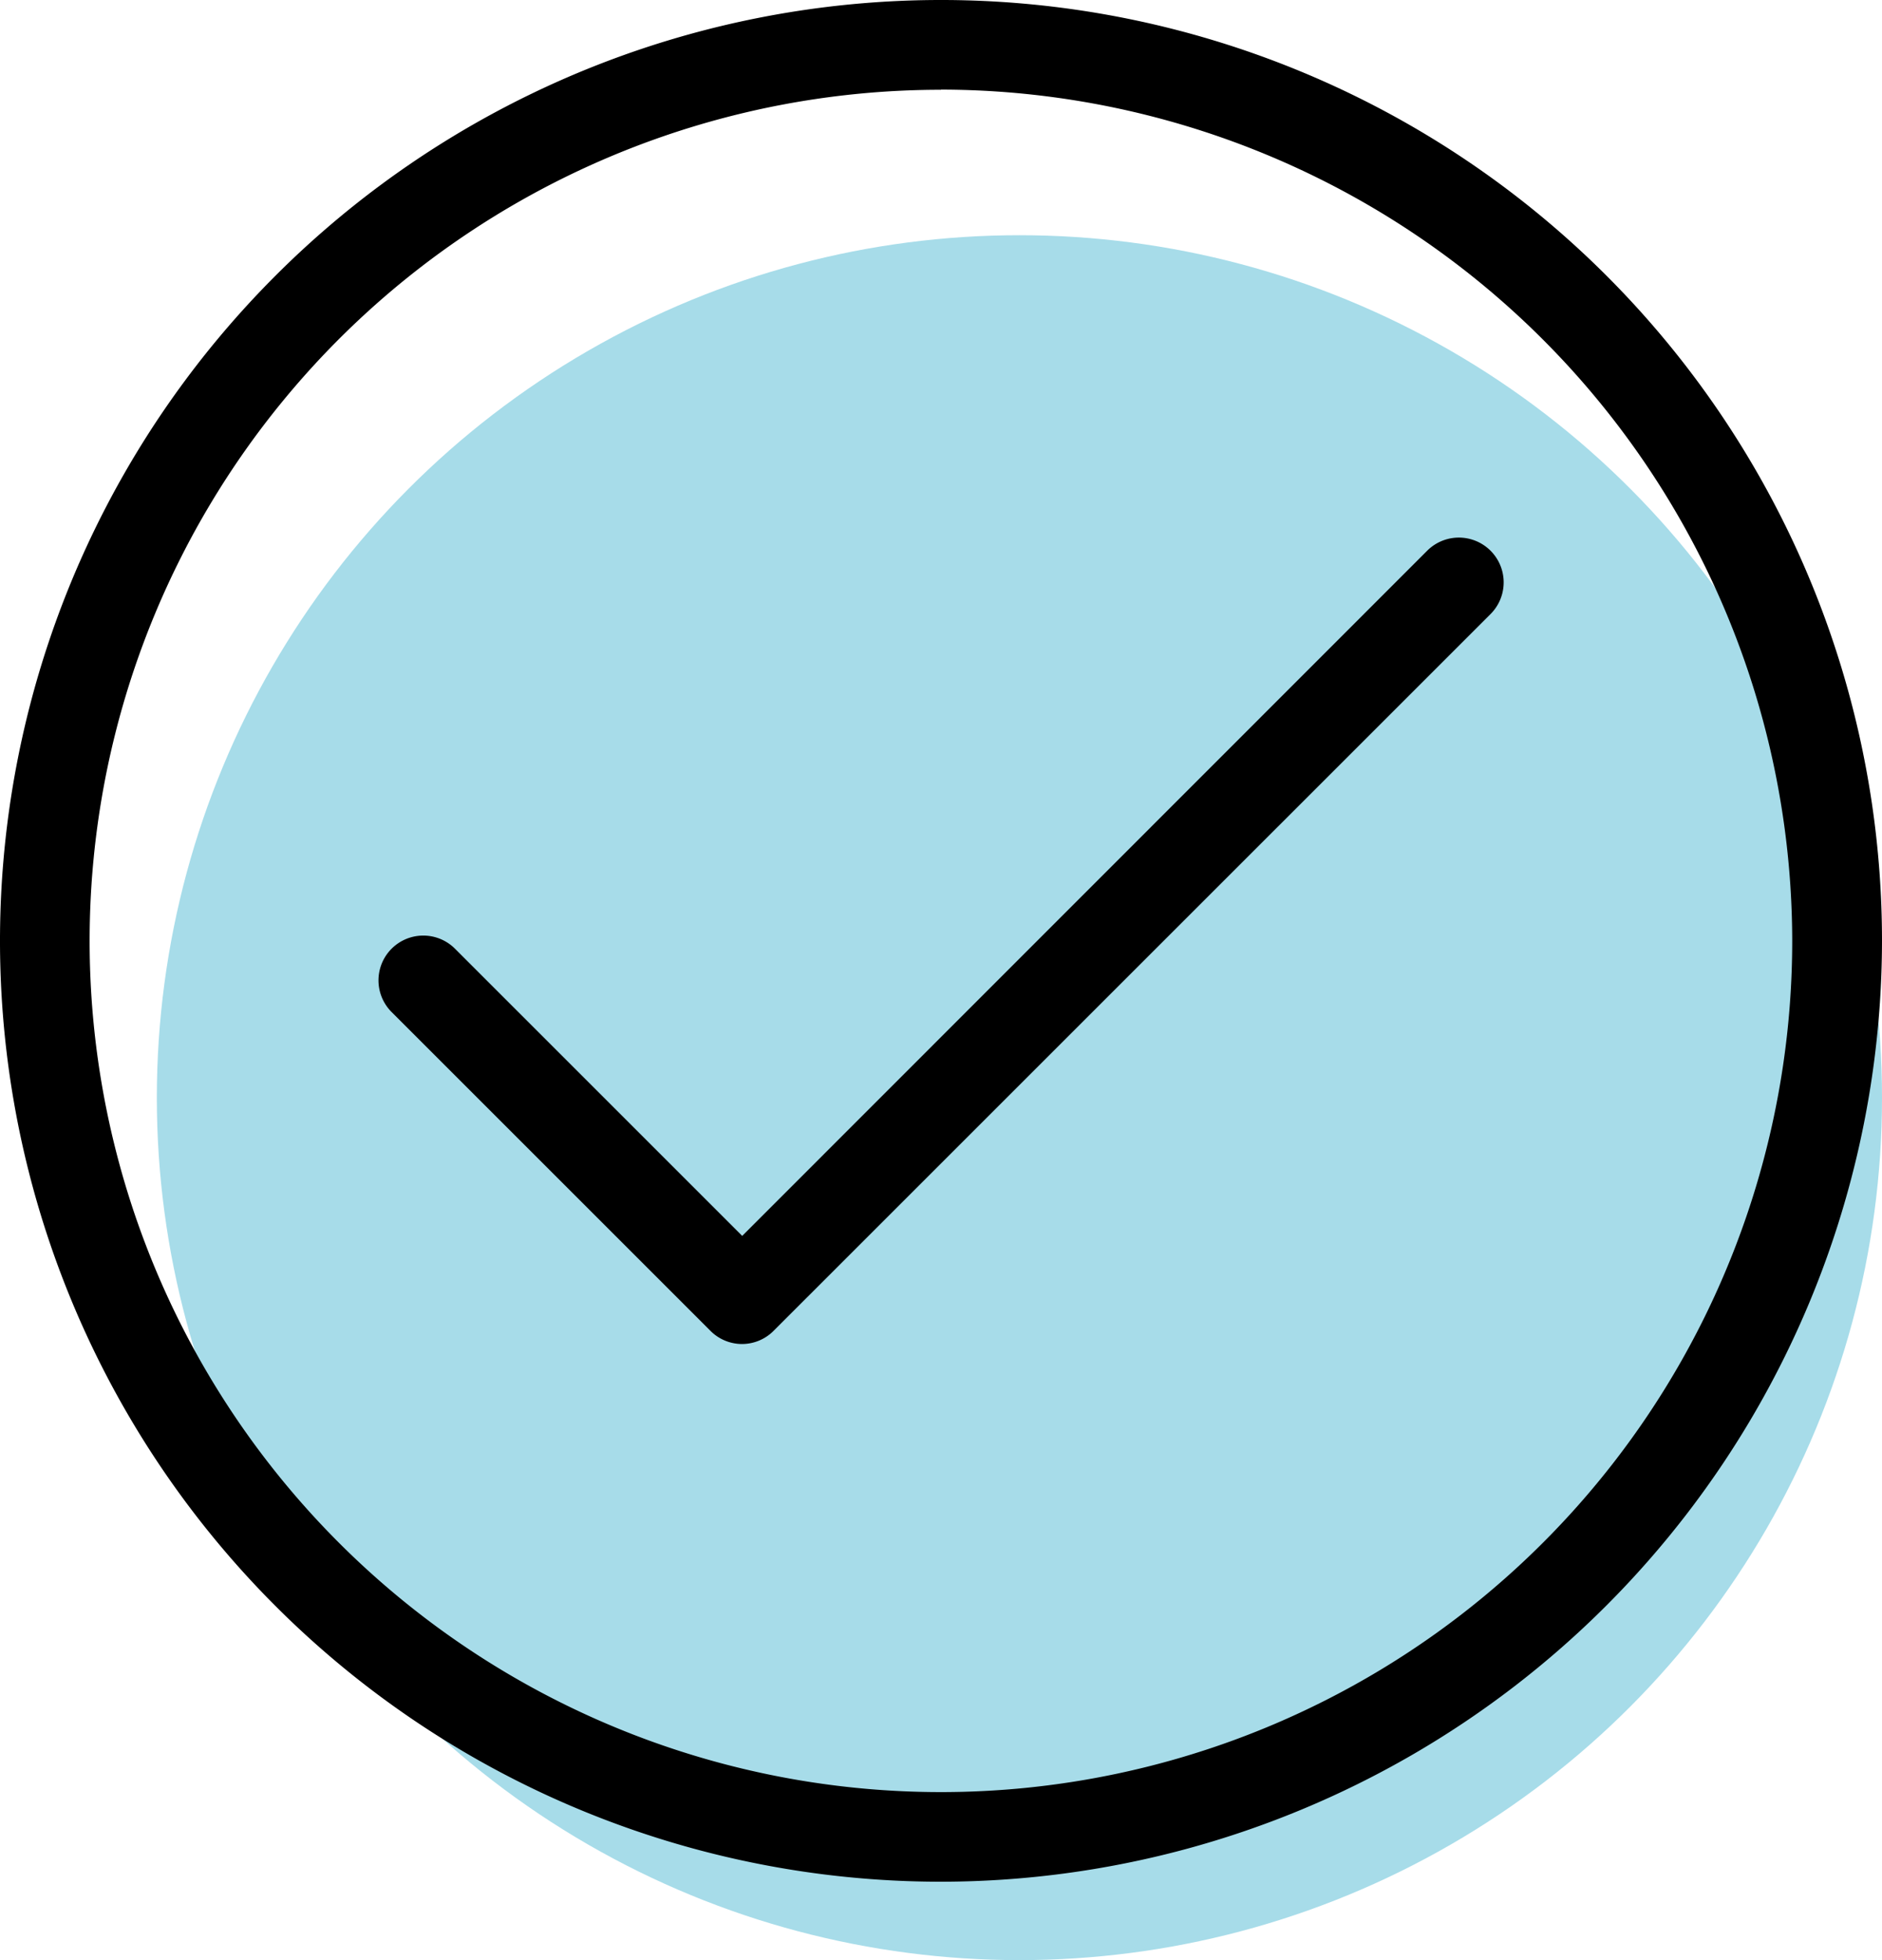 <svg xmlns="http://www.w3.org/2000/svg" width="24" height="25" viewBox="0 0 24 25">
  <g id="Group_4688" data-name="Group 4688" transform="translate(-1196.591 -811)">
    <circle id="Ellipse_1" data-name="Ellipse 1" cx="11" cy="11" r="11" transform="translate(1198.591 814)" fill="#a7dce9"/>
    <g id="check-mark" transform="translate(1194.091 808.5)">
      <path id="Path_455" data-name="Path 455" d="M14.5,26.5a12,12,0,1,1,12-12A12.013,12.013,0,0,1,14.5,26.5Zm0-22.855A10.856,10.856,0,1,0,25.355,14.5,10.869,10.869,0,0,0,14.5,3.643Z"/>
      <path id="Path_456" data-name="Path 456" d="M26.231,39.928a.569.569,0,0,1-.4-.167l-4.067-4.067a.571.571,0,1,1,.808-.808l3.663,3.663L34.97,29.81a.571.571,0,0,1,.808.808L26.635,39.76A.569.569,0,0,1,26.231,39.928Z" transform="translate(-14.27 -20.286)"/>
    </g>
  </g>
</svg>
